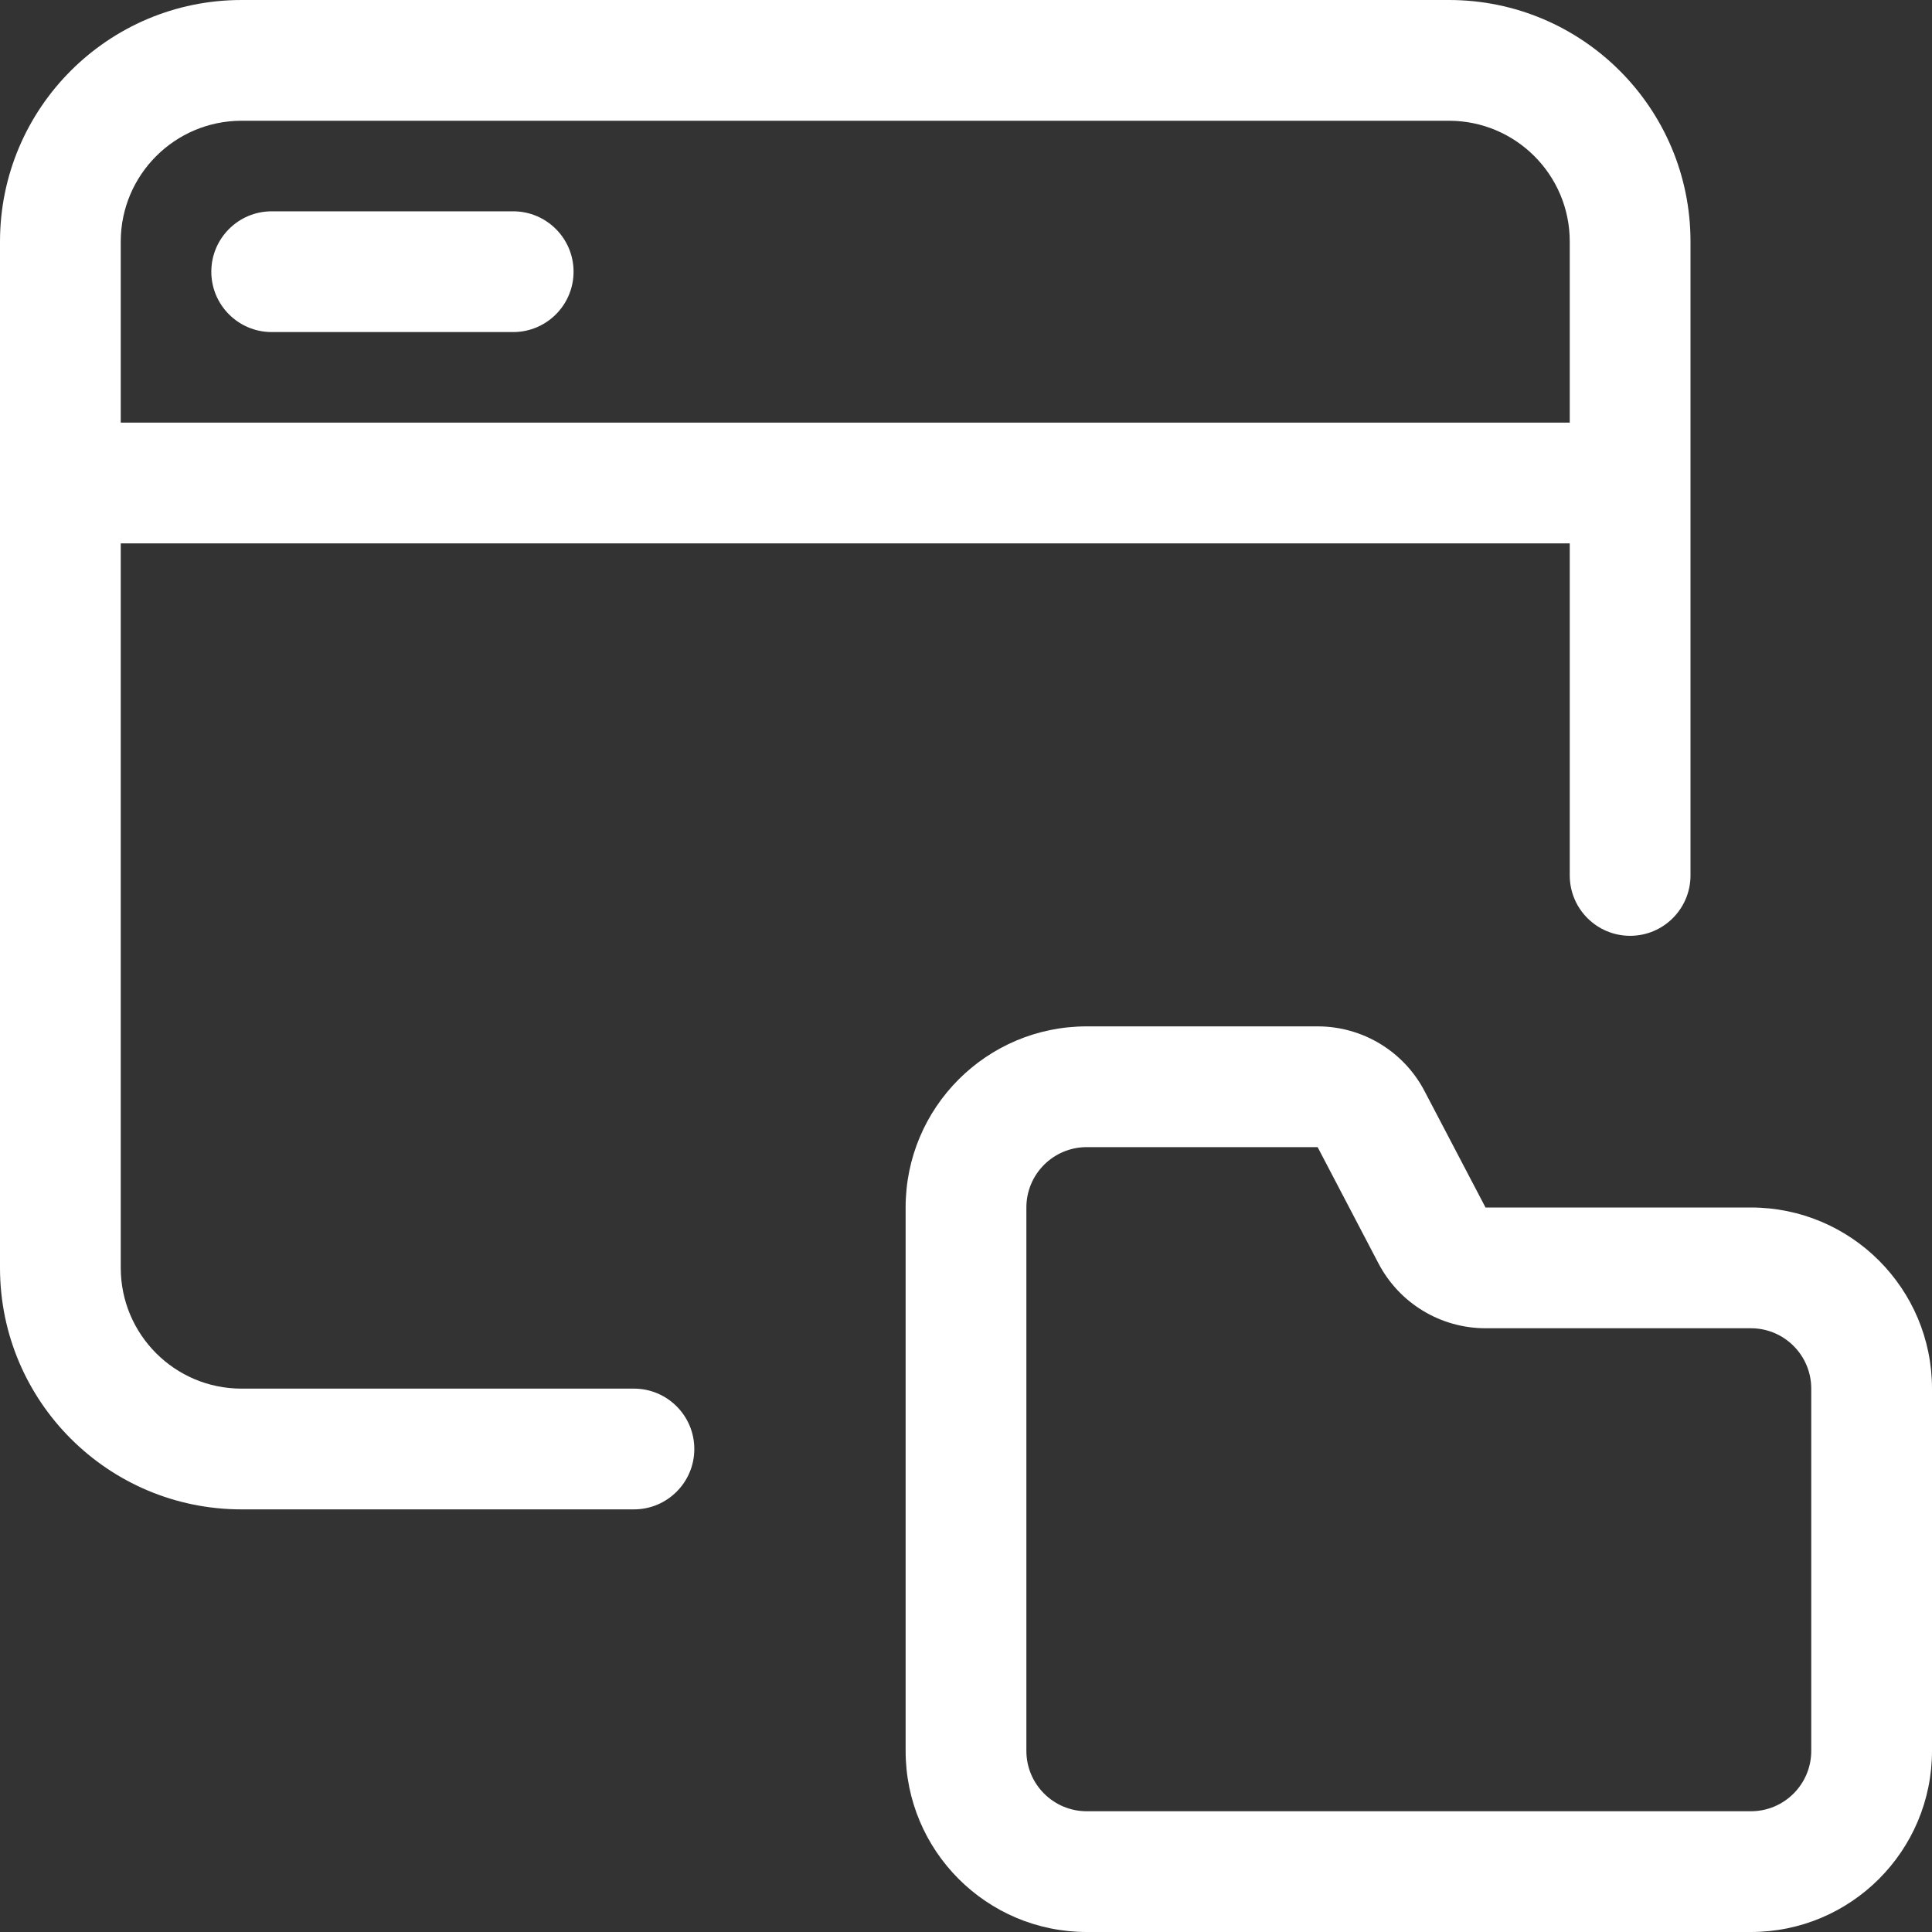 <svg width="32" height="32" viewBox="0 0 32 32" fill="none" xmlns="http://www.w3.org/2000/svg">
<rect x="0" y="0" width="32" height="32" fill="#333333" stroke="none"/>
<g clip-path="url(#clip0_535_1793)">
<path d="M4.5 3.5C3.948 3.5 3.5 3.948 3.5 4.5C3.5 5.052 3.948 5.5 4.5 5.5H8.5C9.052 5.5 9.5 5.052 9.5 4.5C9.5 3.948 9.052 3.5 8.5 3.5H4.5Z" fill="white"/>
<path fill-rule="evenodd" clip-rule="evenodd" d="M0 8.017L0 8.924C1.07244e-05 12.919 -8.54775e-05 16.621 0 21C0 23.208 1.791 25 4 25H10.5C11.052 25 11.5 24.552 11.5 24C11.5 23.448 11.052 23 10.5 23H4C2.896 23 2 22.104 2 20.999C2 16.649 2 12.966 2 9H26V14.5C26 15.052 26.448 15.5 27 15.5C27.552 15.5 28 15.052 28 14.5V4C28 1.791 26.208 0 23.999 0L18.262 8.67698e-05C13.53 8.27048e-06 9.011 -6.66526e-05 4.001 9.9704e-05C1.792 0 0 1.792 0 4.001L0 7.983L0 8L0 8.017ZM4.001 2C9.011 2 13.531 2 18.264 2L23.999 2C25.104 2 26 2.896 26 4V7H2L2 4.001C2 2.897 2.897 2 4.001 2Z" fill="white"/>
<path fill-rule="evenodd" clip-rule="evenodd" d="M15 19.999C15 18.343 16.343 17 17.999 17L21.825 17C22.569 17 23.251 17.414 23.595 18.072L24.605 20H29C30.657 20 32 21.343 32 23V29C32 30.657 30.657 32 29 32H18C16.343 32 15 30.657 15 29L15 26.223C15 24.148 15 22.074 15 19.999ZM18 19C17.448 19 17 19.447 17 20C17 22.06 17 24.121 17 26.182L17 29C17 29.552 17.448 30 18 30H29C29.553 30 30 29.552 30 29V23C30 22.448 29.553 22 29 22H24.605C23.861 22 23.179 21.587 22.833 20.928L21.824 19L18 19Z" fill="white"/>
</g>
<defs>
<clipPath id="clip0_535_1793">
<rect width="32" height="32" fill="white"/>
</clipPath>
</defs>
</svg>
